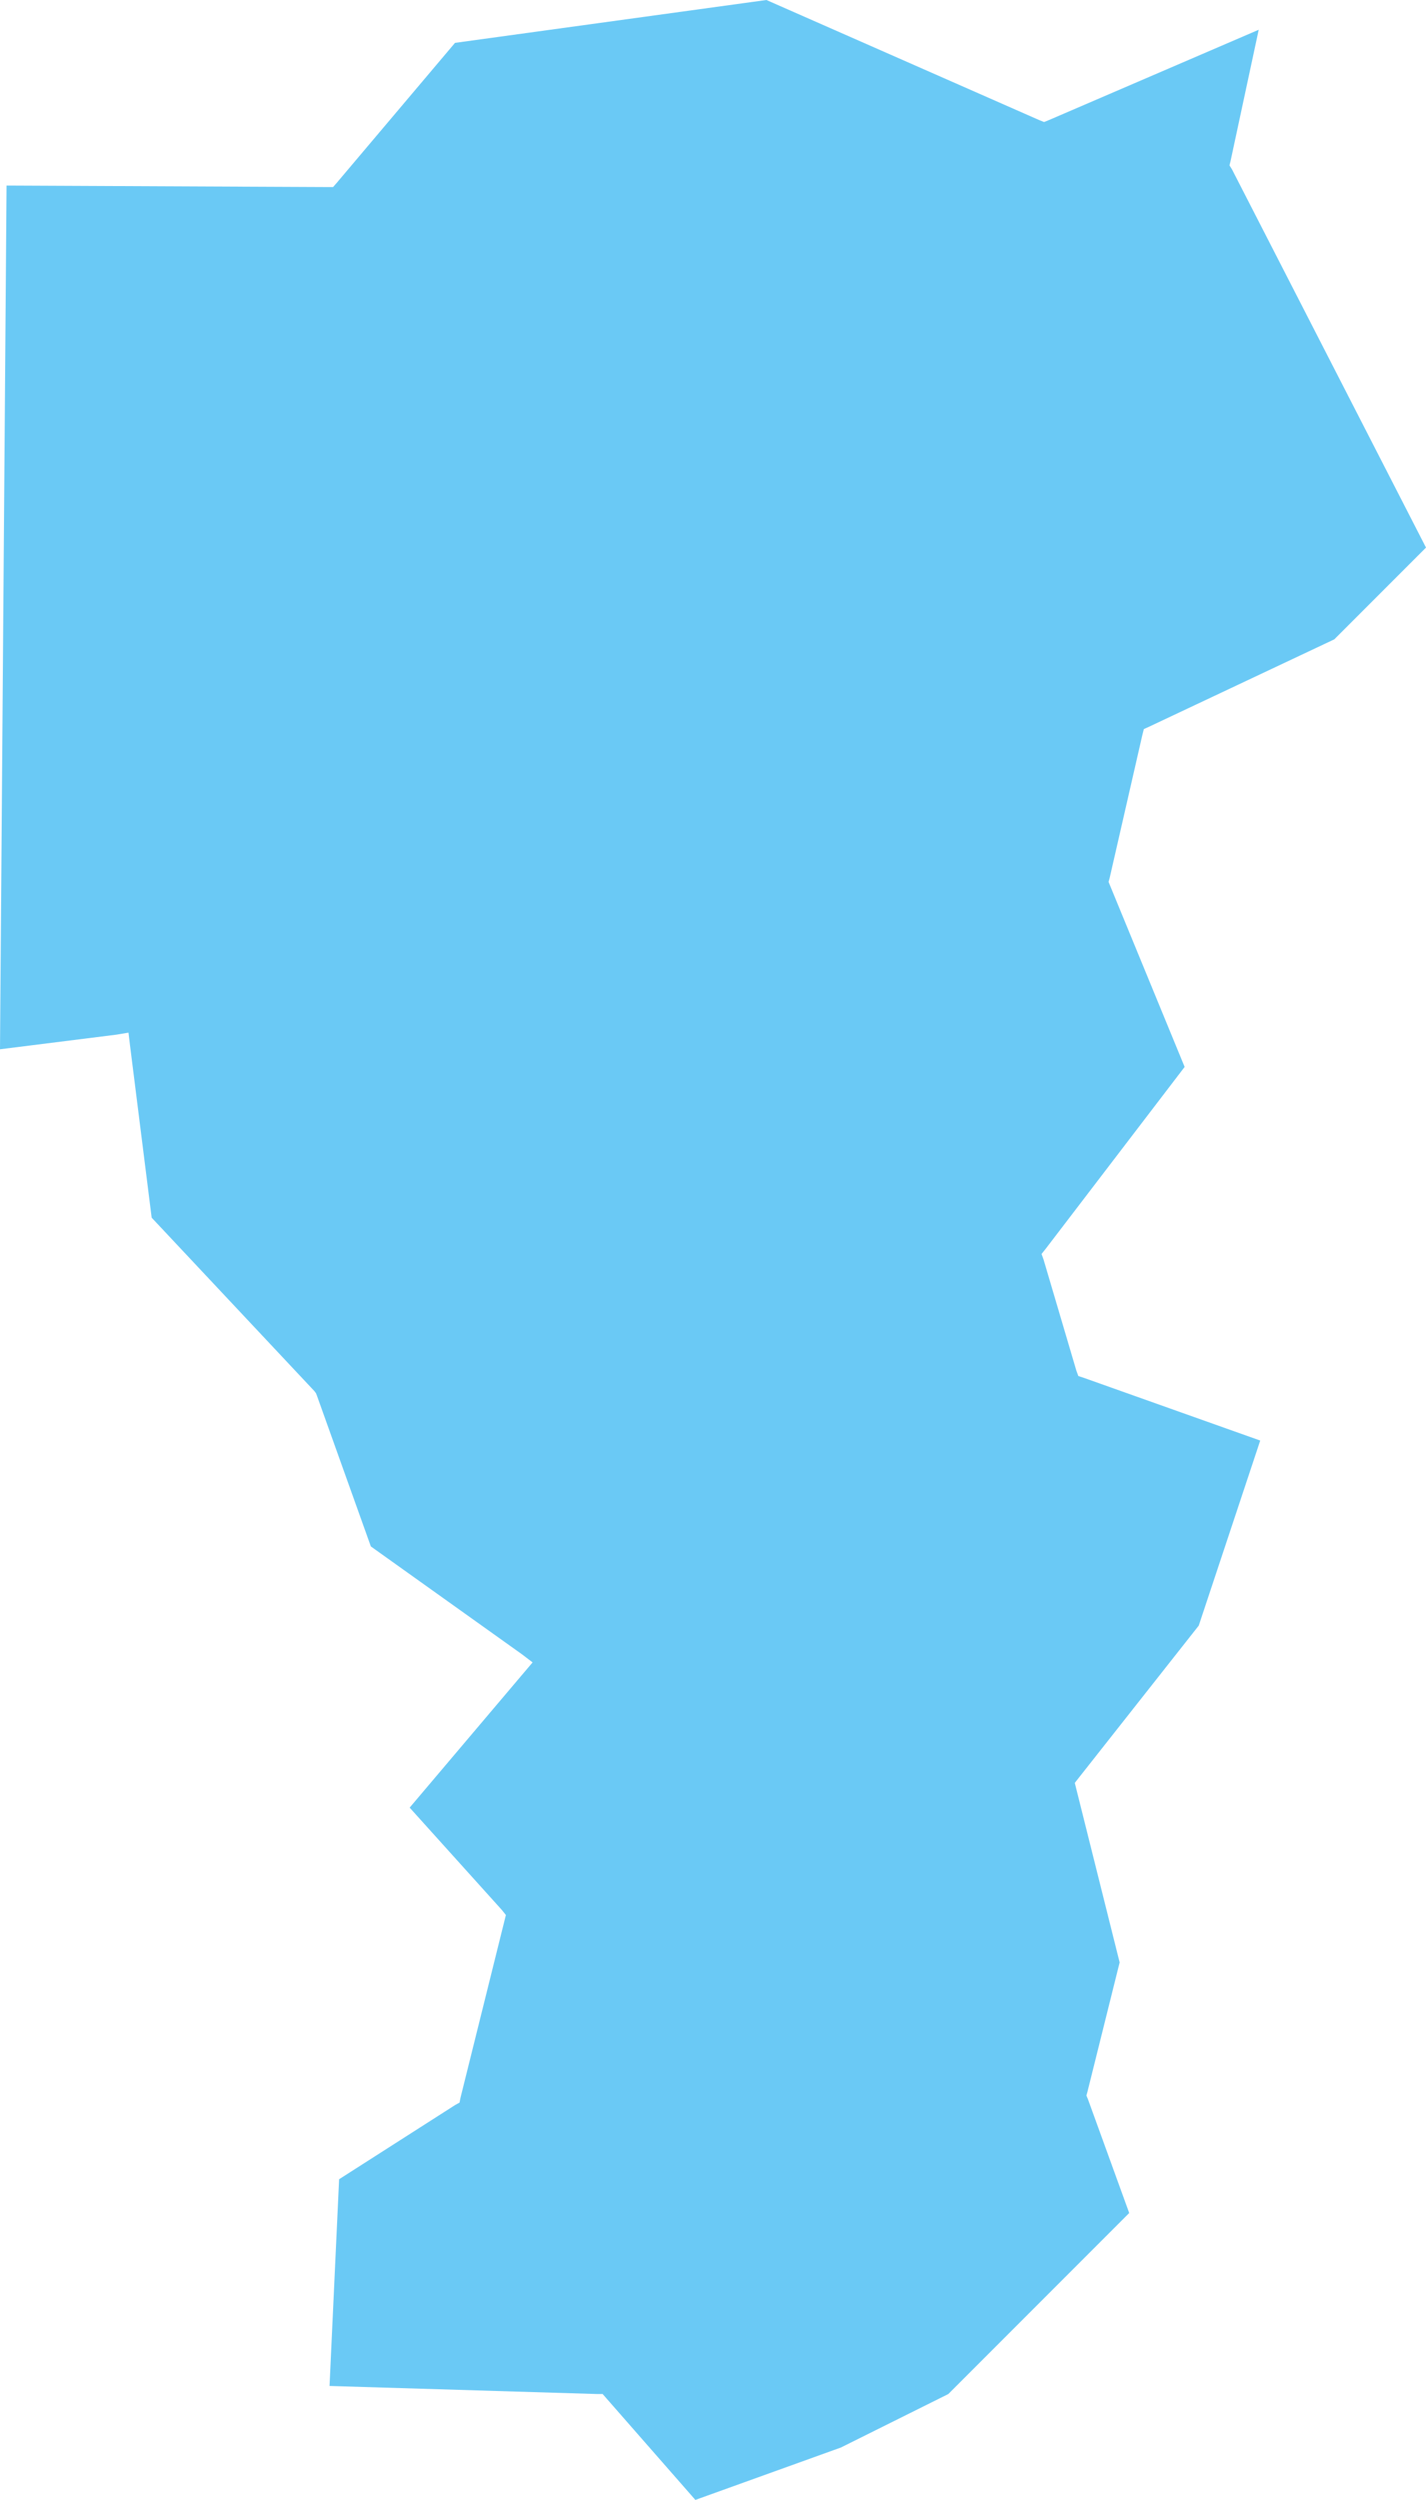 <?xml version="1.0" encoding="UTF-8"?> <svg xmlns="http://www.w3.org/2000/svg" viewBox="0 0 28.3 49.58"> <defs> <style>.cls-1{fill:#6ac9f5;fill-rule:evenodd;}</style> </defs> <g id="Слой_2" data-name="Слой 2"> <g id="Слой_1-2" data-name="Слой 1"> <polygon id="Path" class="cls-1" points="13.8 49.58 16.69 48.54 18.82 47.48 22.41 43.89 21.59 41.63 21.56 41.56 21.58 41.49 22.22 38.92 21.36 35.48 21.33 35.36 21.4 35.27 23.79 32.24 25.01 28.57 21.52 27.33 21.4 27.29 21.36 27.18 20.71 24.98 20.67 24.87 20.75 24.77 23.51 21.16 22 17.49 22.02 17.42 22.67 14.58 22.7 14.46 22.81 14.41 26.48 12.68 28.3 10.86 24.45 3.36 24.4 3.28 24.42 3.2 24.98 0.59 20.82 2.38 20.72 2.42 20.62 2.38 15.21 0 9.03 0.85 6.68 3.63 6.61 3.71 6.5 3.71 0.13 3.68 0 20.81 2.31 20.52 2.55 20.48 2.58 20.73 3.01 24.15 6.24 27.59 6.27 27.63 6.29 27.68 7.36 30.67 10.36 32.81 10.57 32.97 10.4 33.17 8.13 35.85 9.96 37.88 10.04 37.98 10.01 38.1 9.14 41.6 9.12 41.7 9.03 41.75 6.73 43.22 6.54 47.32 11.85 47.48 11.96 47.48 12.03 47.56 13.8 49.58"></polygon> </g> </g> </svg> 